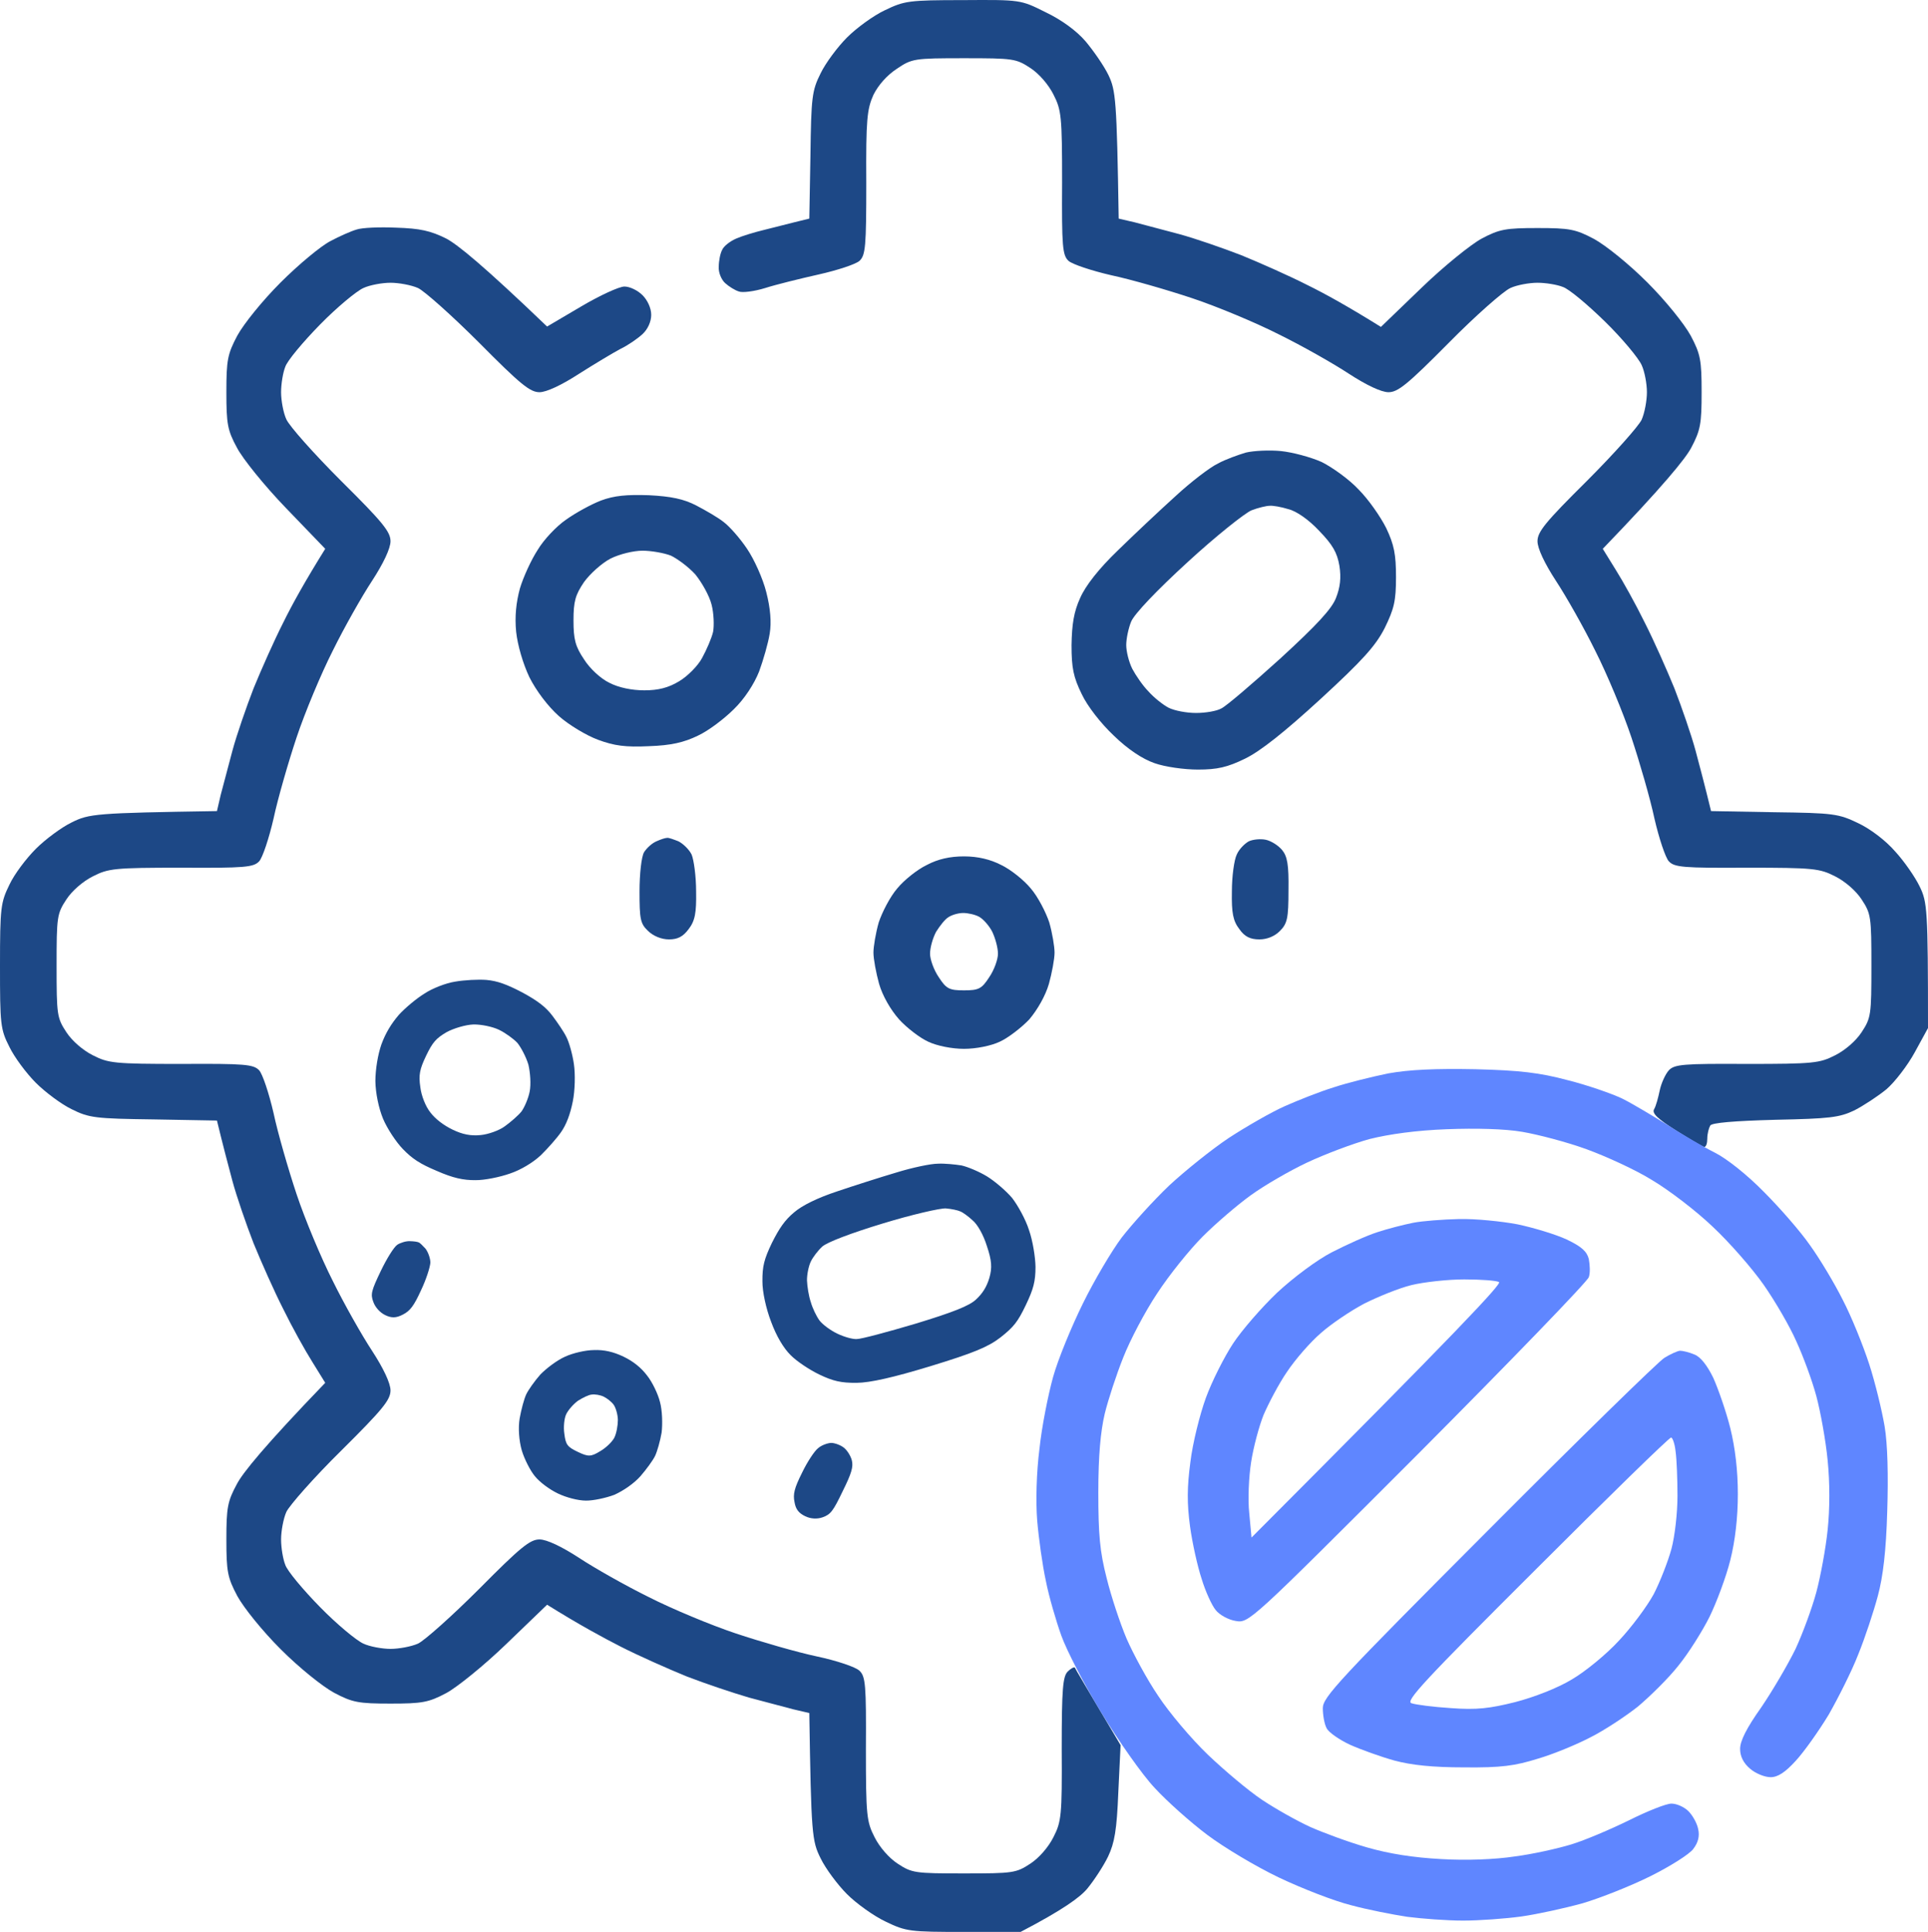 <svg width="511" height="512" viewBox="0 0 511 512" fill="none" xmlns="http://www.w3.org/2000/svg">
<path d="M224.5 9.929C227 7.429 231.5 4.128 234.5 2.728C239.7 0.227 240.8 0.027 255.3 0.027C270.5 -0.073 270.5 -0.073 277.1 3.228C281.3 5.228 285.3 8.129 287.7 10.929C289.8 13.429 292.6 17.43 293.8 19.93C295.7 23.931 296 26.331 296.5 57.936L300.8 58.936C303.1 59.536 308.4 60.936 312.5 62.036C316.6 63.136 324.1 65.737 329 67.637C333.9 69.637 341.8 73.138 346.5 75.538C351.2 77.838 357.5 81.339 366 86.64L376.8 76.238C382.7 70.537 389.9 64.737 392.7 63.236C397.4 60.736 399.1 60.436 407.5 60.436C416 60.436 417.6 60.736 422.5 63.336C425.6 65.037 431.7 69.937 436.6 74.838C441.5 79.739 446.4 85.84 448.1 88.94C450.7 93.841 451 95.441 451 103.942C451 112.343 450.7 114.044 448.2 118.744C446.7 121.545 440.9 128.746 424.8 145.448L428.2 150.949C430.1 153.949 433.6 160.25 435.9 164.951C438.3 169.652 441.8 177.553 443.8 182.453C445.7 187.354 448.3 194.855 449.4 198.956C450.5 203.056 451.9 208.357 453.5 214.958L470.2 215.258C486 215.458 487.3 215.658 492.5 218.158C495.7 219.659 499.8 222.759 502.3 225.659C504.7 228.26 507.6 232.46 508.8 234.961C510.8 239.061 511 240.962 511 272.466L507.5 278.867C505.6 282.367 502.2 286.768 500 288.668C497.8 290.469 494 292.969 491.5 294.269C487.5 296.169 485 296.469 470.5 296.77C459.4 297.07 453.8 297.57 453.3 298.27C452.9 298.97 452.5 300.47 452.5 301.77C452.5 302.97 452.2 303.971 451.7 303.971C451.3 303.971 448 301.97 444.3 299.67C439.3 296.469 437.8 295.069 438.4 293.969C438.9 293.169 439.5 290.869 439.9 288.968C440.3 287.068 441.4 284.668 442.3 283.668C443.8 282.067 446.1 281.867 463 281.967C480.7 281.967 482.3 281.767 486.4 279.667C489 278.367 491.9 275.867 493.4 273.566C495.9 269.766 496 268.966 496 255.964C496 242.962 495.9 242.162 493.4 238.361C491.9 236.061 489 233.561 486.4 232.26C482.3 230.16 480.7 229.96 463 229.96C446.1 230.06 443.8 229.86 442.3 228.26C441.4 227.26 439.7 222.159 438.5 216.958C437.4 211.757 434.6 202.056 432.4 195.455C430.2 188.854 425.9 178.553 422.8 172.452C419.8 166.351 415.1 158.05 412.4 153.949C409.4 149.349 407.5 145.348 407.5 143.448C407.5 140.947 409.5 138.447 420.6 127.446C427.8 120.244 434.3 112.943 435.1 111.243C435.9 109.443 436.5 106.142 436.5 103.942C436.5 101.742 435.9 98.441 435.1 96.741C434.3 94.941 430 89.74 425.4 85.24C420.8 80.739 415.8 76.538 414.2 76.038C412.7 75.438 409.7 74.938 407.5 74.938C405.3 74.938 402 75.538 400.3 76.338C398.5 77.138 391.1 83.639 384 90.84C373 101.942 370.5 103.942 368 103.942C366.1 103.942 362.1 102.042 357.5 99.041C353.4 96.341 345.1 91.64 339 88.64C332.9 85.54 322.6 81.239 316 79.039C309.4 76.838 299.7 74.038 294.5 72.938C289.3 71.738 284.2 70.037 283.2 69.137C281.6 67.637 281.4 65.337 281.5 48.434C281.5 30.732 281.3 29.132 279.2 25.031C277.9 22.431 275.4 19.53 273.1 18.03C269.3 15.53 268.5 15.43 255.5 15.43C242.3 15.43 241.7 15.53 237.7 18.23C235.1 19.93 232.8 22.531 231.5 25.131C229.8 28.932 229.5 31.632 229.6 48.434C229.6 65.337 229.4 67.637 227.8 69.137C226.8 70.037 221.9 71.638 217 72.738C212.1 73.838 205.6 75.438 202.8 76.338C199.9 77.238 196.7 77.638 195.8 77.238C194.8 76.938 193.2 75.938 192.2 75.038C191.2 74.138 190.4 72.238 190.5 70.737C190.5 69.137 190.9 67.137 191.4 66.237C191.8 65.237 193.5 63.937 195.1 63.236C196.7 62.536 200 61.536 202.5 60.936C205 60.336 208.7 59.336 214.5 57.936L214.8 41.233C215 25.731 215.2 24.031 217.5 19.43C218.8 16.73 222 12.429 224.5 9.929Z" fill="#1D4886"/>
<path d="M87.5 63.937C89.9 62.636 93.1 61.236 94.5 60.836C95.9 60.336 100.6 60.136 105 60.336C111.3 60.536 114.1 61.136 118.3 63.236C121.3 64.837 128.1 70.337 145 86.54L154 81.239C158.9 78.339 164.1 75.938 165.5 75.938C166.9 75.938 169 76.938 170.3 78.239C171.6 79.539 172.6 81.639 172.6 83.439C172.6 85.24 171.7 87.24 170.3 88.54C169 89.74 166.4 91.54 164.5 92.441C162.6 93.441 157.6 96.441 153.5 99.041C148.9 102.042 144.8 103.942 143 103.942C140.5 103.942 138 101.942 127 90.84C119.8 83.639 112.5 77.138 110.8 76.338C109 75.538 105.7 74.938 103.5 74.938C101.3 74.938 98 75.538 96.3 76.338C94.5 77.138 89.3 81.439 84.8 86.04C80.3 90.64 76.1 95.641 75.6 97.241C75 98.741 74.5 101.742 74.5 103.942C74.5 106.142 75.1 109.443 75.9 111.143C76.7 112.943 83.2 120.244 90.4 127.446C101.5 138.447 103.5 140.947 103.5 143.448C103.5 145.348 101.6 149.349 98.6 153.949C95.9 158.05 91.2 166.351 88.2 172.452C85.1 178.553 80.8 188.854 78.6 195.455C76.4 202.056 73.6 211.757 72.5 216.958C71.3 222.159 69.6 227.26 68.7 228.26C67.2 229.86 64.9 230.06 48 229.96C30.3 229.96 28.7 230.16 24.6 232.26C22 233.561 19.1 236.061 17.6 238.361C15.1 242.162 15 242.962 15 255.964C15 268.966 15.1 269.766 17.6 273.566C19.1 275.867 22 278.367 24.6 279.667C28.7 281.767 30.3 281.967 48 281.967C64.9 281.867 67.2 282.067 68.7 283.668C69.6 284.668 71.3 289.769 72.5 294.969C73.6 300.17 76.4 309.871 78.6 316.472C80.8 323.073 85.1 333.375 88.2 339.476C91.2 345.576 95.9 353.878 98.6 357.978C101.6 362.579 103.5 366.579 103.5 368.48C103.5 370.98 101.5 373.48 90.4 384.482C83.2 391.583 76.7 398.984 75.9 400.684C75.1 402.484 74.5 405.785 74.5 407.985C74.5 410.186 75 413.186 75.6 414.686C76.1 416.286 80.3 421.287 84.8 425.888C89.3 430.488 94.5 434.789 96.3 435.589C98 436.389 101.3 436.989 103.5 436.989C105.7 436.989 109 436.389 110.8 435.589C112.5 434.789 119.8 428.288 127 421.087C138 409.986 140.5 407.985 143 407.985C144.9 407.985 148.9 409.886 153.5 412.886C157.6 415.586 165.9 420.287 172 423.287C178.1 426.388 188.4 430.688 195 432.889C201.6 435.089 211.3 437.89 216.5 438.99C221.7 440.09 226.8 441.79 227.8 442.79C229.4 444.29 229.6 446.591 229.5 463.493C229.5 481.196 229.7 482.796 231.8 486.896C233.1 489.497 235.6 492.397 237.9 493.897C241.7 496.398 242.5 496.498 255.5 496.498C268.5 496.498 269.3 496.398 273.1 493.897C275.4 492.397 277.9 489.497 279.2 486.896C281.3 482.796 281.5 481.196 281.4 463.493C281.4 447.491 281.7 444.29 283 442.99C283.8 442.19 284.7 441.69 284.9 441.99C285 442.29 287.8 446.991 297 462.493L296.4 474.995C296 484.996 295.4 488.397 293.7 491.997C292.5 494.498 290 498.298 288.2 500.498C286.3 502.799 281.8 506.099 270.5 512H255.5C241.2 512 240.2 511.9 234.8 509.3C231.6 507.799 227 504.499 224.5 501.999C222 499.498 218.8 495.198 217.5 492.497C215.2 487.897 215 486.196 214.5 453.992L210.2 452.992C207.9 452.392 202.6 450.991 198.5 449.891C194.4 448.691 186.9 446.191 182 444.29C177.1 442.29 169.2 438.79 164.5 436.389C159.8 433.989 153.5 430.588 145 425.288L134.2 435.689C128.3 441.39 121.1 447.191 118.3 448.691C113.6 451.191 111.9 451.491 103.5 451.491C95 451.491 93.4 451.191 88.5 448.591C85.4 446.891 79.3 441.99 74.4 437.089C69.5 432.189 64.6 426.088 62.9 422.987C60.3 418.087 60 416.486 60 407.985C60 399.584 60.3 397.884 62.8 393.283C64.3 390.383 70.1 383.182 86.2 366.479L82.8 360.979C80.9 357.978 77.4 351.677 75.1 346.977C72.7 342.276 69.2 334.375 67.2 329.474C65.3 324.573 62.7 317.072 61.6 312.972C60.5 308.871 59.1 303.57 57.5 296.97L40.8 296.669C25.3 296.469 23.6 296.269 19 293.969C16.3 292.669 12 289.468 9.5 286.968C7 284.468 3.8 280.167 2.5 277.467C0.1 272.766 0 271.466 0 255.964C0 240.462 0.2 239.161 2.5 234.461C3.8 231.66 7 227.46 9.5 224.959C12 222.459 16.3 219.259 19 217.958C23.6 215.658 25.3 215.458 57.5 214.958L58.5 210.657C59.1 208.357 60.5 203.056 61.6 198.956C62.7 194.855 65.3 187.354 67.2 182.453C69.2 177.553 72.7 169.652 75.1 164.951C77.4 160.25 80.9 153.949 86.2 145.448L75.8 134.647C70.1 128.746 64.3 121.545 62.8 118.644C60.3 114.044 60 112.343 60 103.942C60 95.441 60.3 93.841 62.9 88.94C64.6 85.84 69.5 79.739 74.4 74.838C79.1 70.137 85 65.237 87.5 63.937Z" fill="#1D4886"/>
<path d="M353.499 288.168C357.099 286.968 363.599 285.367 367.999 284.467C373.599 283.467 380.499 283.167 390.999 283.367C402.799 283.667 407.999 284.267 415.499 286.268C420.699 287.568 427.299 289.868 429.999 291.168C432.799 292.568 438.099 295.769 441.999 298.169C445.899 300.67 451.499 303.97 454.499 305.47C457.699 307.07 463.199 311.471 467.499 315.872C471.699 320.072 477.199 326.373 479.699 329.974C482.299 333.574 486.199 340.075 488.399 344.476C490.699 348.876 493.799 356.577 495.399 361.478C496.999 366.379 498.799 373.88 499.499 377.98C500.299 382.681 500.499 391.082 500.199 400.484C499.899 410.985 499.099 417.786 497.699 422.987C496.599 427.087 494.299 434.088 492.499 438.489C490.799 442.89 487.199 449.991 484.699 454.391C482.099 458.692 478.199 464.193 475.999 466.593C473.199 469.693 471.199 470.994 469.299 470.994C467.699 470.994 465.299 469.994 463.899 468.793C462.099 467.293 461.199 465.493 461.199 463.493C461.199 461.392 462.899 457.992 466.799 452.491C469.799 448.09 473.899 441.089 475.899 436.989C477.799 432.888 480.299 426.087 481.399 421.987C482.499 417.886 483.899 410.385 484.399 405.484C484.999 399.784 484.999 392.983 484.399 386.982C483.899 381.781 482.499 374.08 481.399 369.979C480.299 365.879 477.899 359.378 476.099 355.477C474.399 351.577 470.499 344.876 467.499 340.575C464.499 336.275 458.399 329.274 453.899 325.073C449.499 320.872 442.299 315.372 437.899 312.771C433.599 310.071 425.699 306.47 420.499 304.57C415.299 302.67 407.599 300.67 403.499 299.969C398.899 299.169 391.199 298.969 383.499 299.269C375.399 299.569 368.199 300.57 362.999 301.87C358.599 303.07 351.199 305.87 346.499 308.071C341.799 310.271 335.099 314.171 331.499 316.772C327.899 319.372 322.199 324.273 318.799 327.673C315.299 331.174 309.899 337.875 306.699 342.776C303.499 347.576 299.499 355.177 297.699 359.778C295.899 364.279 293.699 370.98 292.799 374.68C291.699 379.381 291.099 385.782 291.099 395.483C291.099 406.685 291.499 411.185 293.299 418.186C294.499 423.087 296.899 430.288 298.599 434.288C300.299 438.189 303.999 445.09 306.999 449.491C309.899 453.891 315.799 460.892 320.199 465.093C324.499 469.193 330.899 474.594 334.499 476.995C338.099 479.395 343.799 482.595 347.299 484.196C350.699 485.696 357.399 488.196 362.299 489.596C368.199 491.297 374.599 492.297 381.999 492.697C388.699 493.097 396.299 492.797 401.499 491.997C406.199 491.397 412.899 489.896 416.499 488.796C420.099 487.696 426.899 484.796 431.799 482.395C436.599 479.995 441.599 477.995 442.999 477.995C444.399 477.995 446.399 478.895 447.499 479.995C448.599 481.095 449.799 483.195 450.099 484.796C450.499 486.596 450.099 488.296 448.799 489.996C447.799 491.397 442.699 494.597 437.499 497.197C432.299 499.798 424.199 502.998 419.499 504.398C414.799 505.699 407.499 507.299 403.299 507.899C398.999 508.499 391.999 508.999 387.799 508.999C383.499 508.999 376.899 508.499 372.999 507.999C369.099 507.399 362.399 506.099 357.999 504.898C353.599 503.798 345.099 500.498 338.999 497.597C332.899 494.697 324.399 489.596 319.999 486.296C315.599 482.995 309.299 477.395 305.999 473.794C302.699 470.294 296.399 461.292 291.899 453.891C287.399 446.49 282.699 437.389 281.299 433.488C279.899 429.588 277.999 423.087 277.199 418.986C276.299 414.886 275.299 407.685 274.899 402.984C274.499 397.983 274.699 390.182 275.499 383.981C276.099 378.181 277.799 369.679 279.099 364.979C280.399 360.278 283.999 351.577 286.999 345.476C289.999 339.375 294.599 331.574 297.299 327.973C300.099 324.373 305.699 318.172 309.899 314.171C314.099 310.271 321.199 304.57 325.699 301.57C330.299 298.569 336.899 294.769 340.499 293.168C344.099 291.568 349.899 289.268 353.499 288.168Z" fill="#5F86FF"/>
<path fill-rule="evenodd" clip-rule="evenodd" d="M339.5 119.543C342.5 119.843 347.4 121.144 350.3 122.444C353.1 123.844 357.6 127.044 360.1 129.745C362.7 132.345 365.9 136.946 367.4 139.946C369.5 144.347 370 146.947 370 152.948C370 159.249 369.5 161.349 367 166.45C364.6 171.151 361.2 174.951 350 185.253C340.4 194.054 334.1 199.055 330 201.055C325.3 203.355 322.6 203.955 317.5 203.955C313.9 203.955 308.8 203.255 306 202.255C302.8 201.155 298.9 198.555 295.2 194.954C291.8 191.754 288.2 187.153 286.7 183.952C284.5 179.452 284 177.051 284 170.951C284.1 165.45 284.6 162.149 286.3 158.449C287.7 155.248 291.2 150.748 296.3 145.847C300.5 141.746 307.4 135.246 311.5 131.545C315.6 127.744 320.7 123.844 322.8 122.844C324.8 121.744 328.2 120.543 330.2 119.943C332.3 119.443 336.5 119.243 339.5 119.543V119.543ZM314.8 148.947C306.6 156.449 300.6 162.749 299.8 164.75C299.1 166.45 298.5 169.25 298.5 170.951C298.5 172.651 299.2 175.451 300.1 177.251C301 178.952 302.9 181.752 304.4 183.252C305.8 184.853 308.2 186.753 309.7 187.553C311.3 188.353 314.5 188.953 317 188.953C319.5 188.953 322.5 188.453 323.7 187.753C325 187.153 332 181.152 339.3 174.551C349 165.65 353 161.349 354.1 158.449C355.2 155.648 355.5 153.148 355 149.948C354.4 146.447 353.2 144.347 349.6 140.646C346.9 137.746 343.6 135.446 341.5 134.945C339.6 134.345 337.3 133.945 336.5 134.045C335.7 134.045 333.5 134.545 331.7 135.246C330 135.946 322.3 142.047 314.8 148.947V148.947ZM172 131.245C177.9 131.545 181.2 132.245 184.5 133.945C187 135.246 190.3 137.146 191.8 138.346C193.4 139.546 196.2 142.747 198 145.447C199.9 148.247 202.2 153.348 203.1 156.949C204.2 161.249 204.5 164.95 204 167.95C203.6 170.451 202.3 174.951 201.2 177.952C199.9 181.252 197.3 185.253 194.5 187.953C192 190.453 187.8 193.654 185 194.954C181.3 196.754 177.9 197.554 172 197.754C165.8 198.054 162.8 197.654 158.5 196.054C155.5 194.954 150.8 192.154 148.1 189.753C145.2 187.153 142.1 183.052 140.3 179.452C138.6 175.851 137.2 171.051 136.8 167.45C136.4 163.35 136.8 159.649 137.8 155.948C138.7 152.948 140.8 148.347 142.5 145.747C144.1 143.047 147.5 139.446 150 137.746C152.5 135.946 156.7 133.645 159.3 132.645C162.8 131.345 166.1 131.045 172 131.245V131.245ZM154.8 154.248C152.5 157.649 152 159.349 152 164.45C152 169.45 152.5 171.351 154.8 174.751C156.3 177.151 159.2 179.852 161.5 180.952C164 182.252 167.5 182.952 170.8 182.952C174.5 182.952 177.2 182.252 180 180.552C182.2 179.252 185 176.451 186.1 174.351C187.3 172.151 188.6 169.15 189 167.45C189.3 165.85 189.2 162.549 188.6 160.249C188 157.849 186 154.348 184.3 152.248C182.5 150.248 179.5 148.047 177.8 147.247C176 146.547 172.6 145.947 170.3 145.947C167.9 145.947 164.2 146.847 161.8 148.047C159.5 149.248 156.4 152.048 154.8 154.248V154.248ZM176.8 222.058C177.2 221.958 178.5 222.458 179.8 222.958C181 223.558 182.6 225.058 183.3 226.458C183.9 227.859 184.5 232.259 184.5 236.26C184.6 241.961 184.2 244.061 182.5 246.261C181 248.262 179.6 248.962 177.3 248.962C175.3 248.962 173.1 248.062 171.7 246.661C169.7 244.761 169.5 243.461 169.5 236.26C169.5 231.659 170 227.059 170.7 225.858C171.4 224.758 172.8 223.458 174 222.958C175.1 222.458 176.3 222.058 176.8 222.058V222.058ZM335.5 222.558C336.9 222.858 338.8 224.058 339.8 225.258C341.2 226.959 341.6 229.159 341.5 235.96C341.5 243.361 341.2 244.761 339.2 246.761C337.8 248.162 335.8 248.962 333.8 248.962C331.4 248.962 329.9 248.262 328.5 246.261C326.8 244.061 326.4 241.961 326.5 236.26C326.5 232.259 327.1 227.859 327.8 226.458C328.4 225.058 329.9 223.558 331 222.958C332.1 222.458 334.1 222.258 335.5 222.558V222.558ZM255.5 226.959C259.2 226.959 262.5 227.759 265.4 229.259C267.9 230.459 271.4 233.259 273.2 235.46C275.1 237.66 277.2 241.761 278.1 244.461C278.9 247.261 279.5 250.862 279.5 252.462C279.5 254.162 278.8 257.863 278 260.763C277.1 263.864 275 267.564 272.8 270.165C270.7 272.365 267.2 275.065 265 276.065C262.7 277.166 258.7 277.966 255.5 277.966C252.3 277.966 248.3 277.166 246 276.065C243.8 275.065 240.3 272.365 238.3 270.165C236 267.564 233.9 263.864 233 260.763C232.2 257.863 231.5 254.162 231.5 252.462C231.5 250.862 232.1 247.261 232.9 244.461C233.8 241.761 235.9 237.66 237.8 235.46C239.6 233.259 243.1 230.459 245.6 229.259C248.6 227.659 251.8 226.959 255.5 226.959V226.959ZM248.1 246.961C247.2 248.662 246.5 251.162 246.5 252.762C246.5 254.262 247.5 257.063 248.8 258.963C250.8 262.063 251.6 262.464 255.5 262.464C259.4 262.464 260.2 262.063 262.2 258.963C263.5 257.063 264.5 254.262 264.5 252.762C264.5 251.162 263.8 248.662 263 246.961C262.2 245.361 260.6 243.561 259.5 242.961C258.4 242.361 256.5 241.961 255.3 241.961C254 241.961 252.3 242.461 251.4 243.061C250.5 243.561 249.1 245.361 248.1 246.961V246.961Z" fill="#1D4886"/>
<path fill-rule="evenodd" clip-rule="evenodd" d="M261.558 311.746C263.59 312.981 266.632 315.574 268.252 317.486C269.766 319.435 271.877 323.244 272.735 326.015C273.699 328.75 274.408 333.112 274.453 335.756C274.448 339.601 273.918 341.621 271.875 345.888C269.729 350.37 268.658 351.693 265.143 354.469C261.836 356.995 258.124 358.54 246.651 362.053C236.826 365.043 230.643 366.454 227.046 366.481C222.92 366.516 220.796 366.024 217.169 364.287C214.608 363.061 211.22 360.827 209.569 359.162C207.668 357.29 205.779 354.112 204.374 350.292C203.046 346.858 202.052 342.36 202.075 339.573C202.043 335.623 202.505 333.746 204.582 329.407C206.527 325.529 208.006 323.352 210.475 321.299C212.561 319.5 216.582 317.491 221.878 315.742C226.262 314.256 233.382 311.982 237.558 310.747C241.768 309.44 246.724 308.402 248.558 308.406C250.355 308.305 253.181 308.609 254.808 308.863C256.472 309.223 259.527 310.511 261.558 311.746V311.746ZM233.979 324.247C225.593 326.789 219.181 329.227 217.931 330.377C216.854 331.348 215.474 333.135 214.895 334.345C214.316 335.554 213.86 337.784 213.887 339.371C213.948 340.886 214.346 343.525 214.902 345.103C215.352 346.717 216.412 348.886 217.207 349.966C218.072 351.08 220.143 352.596 221.921 353.447C223.699 354.299 226.003 354.965 227.095 354.875C228.224 354.891 235.246 353.007 242.685 350.798C252.615 347.771 256.924 346.074 258.694 344.386C260.43 342.769 261.494 341.093 262.229 338.647C262.994 335.953 262.856 334.051 261.555 330.193C260.623 327.211 259.059 324.451 257.736 323.381C256.589 322.307 255.09 321.239 254.487 321.038C253.918 320.765 252.183 320.372 250.664 320.257C249.217 320.176 241.663 321.893 233.979 324.247V324.247ZM138.45 263.031C142.544 265.253 144.652 266.875 146.42 269.208C147.756 270.984 149.455 273.459 150.113 274.823C150.843 276.222 151.744 279.451 152.105 281.985C152.502 284.623 152.401 289.034 151.815 291.901C151.133 295.334 150.086 298.068 148.709 300.032C147.573 301.674 145.116 304.432 143.312 306.191C141.264 308.096 138.052 310.056 135.142 311.023C132.512 311.95 128.435 312.796 126.001 312.767C122.757 312.787 120.066 312.198 115.802 310.332C111.291 308.434 109.294 307.128 106.78 304.525C105.021 302.722 102.632 299.129 101.53 296.503C100.353 293.666 99.544 289.694 99.49 286.521C99.507 283.381 100.146 279.49 101.088 276.793C102.2 273.741 103.744 271.245 105.715 268.954C107.377 267.127 110.437 264.57 112.532 263.299C114.589 261.924 118.233 260.521 120.59 260.163C122.981 259.734 126.751 259.528 128.941 259.702C131.873 259.969 134.322 260.88 138.45 263.031V263.031ZM118.385 273.534C115.591 275.169 114.656 276.208 112.919 279.835C111.217 283.392 110.925 284.914 111.403 288.115C111.652 290.333 112.795 293.241 114.056 294.807C115.392 296.583 117.642 298.272 119.989 299.396C122.621 300.656 124.779 301.077 127.35 300.822C129.357 300.646 132.302 299.608 133.799 298.489C135.402 297.333 137.348 295.641 138.212 294.568C138.97 293.533 140.023 291.151 140.379 289.311C140.77 287.4 140.54 284.229 140.046 282.156C139.447 280.121 138.062 277.535 137.126 276.387C136.084 275.276 133.87 273.691 132.235 272.908C130.528 272.091 127.59 271.471 125.474 271.507C123.43 271.578 120.272 272.514 118.385 273.534V273.534ZM110.94 329.25C111.259 329.315 112.013 330.114 112.767 330.912C113.416 331.748 114.044 333.359 114.065 334.593C114.014 335.794 112.943 339.128 111.58 341.973C109.71 346.061 108.711 347.419 106.752 348.405C105.004 349.316 103.77 349.338 102.135 348.554C100.712 347.873 99.454 346.484 98.935 345.011C98.16 342.979 98.46 341.986 100.913 336.865C102.479 333.593 104.401 330.491 105.308 329.876C106.18 329.332 107.619 328.884 108.642 328.937C109.595 328.956 110.585 329.08 110.94 329.25V329.25ZM223.635 383.646C224.529 384.336 225.471 385.837 225.774 387.031C226.191 388.717 225.726 390.418 223.339 395.221C220.819 400.484 220.129 401.378 218.025 402.119C216.553 402.638 214.858 402.526 213.435 401.845C211.729 401.028 210.9 400.019 210.586 398.12C210.126 395.976 210.557 394.346 212.569 390.326C213.931 387.481 215.856 384.556 216.831 383.798C217.734 383.007 219.312 382.451 220.299 382.398C221.251 382.417 222.742 382.956 223.635 383.646V383.646ZM165.242 359.534C167.873 360.794 169.948 362.487 171.499 364.542C172.869 366.246 174.404 369.43 174.935 371.608C175.537 373.819 175.634 377.451 175.355 379.678C174.97 381.942 174.171 384.707 173.626 385.845C173.047 387.054 171.289 389.447 169.733 391.238C168.037 393.136 165.283 395.053 162.833 396.153C160.59 397.003 157.182 397.731 155.276 397.694C153.266 397.693 150.149 396.9 147.873 395.81C145.597 394.72 143.025 392.789 141.764 391.224C140.54 389.763 138.97 386.651 138.297 384.405C137.547 381.773 137.313 378.426 137.729 375.914C138.148 373.579 138.91 370.709 139.489 369.5C140.034 368.362 141.687 366.005 143.209 364.286C144.769 362.672 147.659 360.471 149.759 359.553C151.788 358.601 155.231 357.802 157.418 357.799C160.096 357.683 162.611 358.275 165.242 359.534V359.534ZM153.168 371.24C151.949 372.143 150.6 373.683 150.055 374.821C149.544 375.888 149.301 378.22 149.579 380.014C149.945 382.9 150.378 383.457 153.152 384.785C155.925 386.113 156.631 386.101 159.109 384.577C160.68 383.668 162.345 382.017 162.856 380.95C163.401 379.812 163.754 377.796 163.765 376.314C163.74 374.904 163.216 373.078 162.638 372.277C162.06 371.476 160.845 370.544 159.991 370.136C159.067 369.693 157.687 369.47 156.843 369.59C156.033 369.639 154.424 370.443 153.168 371.24V371.24Z" fill="#1D4886"/>
<path fill-rule="evenodd" clip-rule="evenodd" d="M386.801 323.072C391.001 322.972 398.001 323.672 402.201 324.472C406.501 325.372 412.401 327.173 415.201 328.473C419.201 330.373 420.601 331.673 421.101 333.674C421.401 335.274 421.501 337.374 421.101 338.474C420.801 339.574 400.401 360.677 375.801 385.381C331.101 430.087 331.001 430.187 327.501 429.587C325.601 429.287 323.201 427.987 322.201 426.687C321.201 425.487 319.501 421.786 318.501 418.486C317.401 415.185 316.001 408.884 315.401 404.484C314.601 398.483 314.601 394.182 315.501 387.481C316.101 382.48 318.001 374.879 319.601 370.479C321.201 366.078 324.501 359.577 326.801 356.077C329.101 352.576 334.401 346.475 338.501 342.575C342.801 338.574 349.101 333.874 353.001 331.873C356.901 329.873 362.201 327.473 365.001 326.573C367.701 325.672 372.001 324.572 374.501 324.072C377.001 323.572 382.501 323.172 386.701 323.072H386.801ZM361.601 345.475C358.001 347.375 352.801 350.876 350.101 353.276C347.301 355.677 343.301 360.277 341.101 363.578C338.901 366.778 336.201 371.979 334.901 374.979C333.701 377.98 332.201 383.581 331.601 387.481C331.001 391.282 330.701 397.383 331.101 400.983L331.701 407.484C387.101 351.976 398.101 340.174 397.301 339.774C396.601 339.374 392.501 339.074 388.101 339.074C383.701 339.074 377.401 339.774 374.101 340.575C370.801 341.375 365.201 343.675 361.601 345.475V345.475ZM445.301 357.977C446.001 357.977 447.701 358.377 449.101 358.977C450.701 359.577 452.501 361.878 454.101 365.178C455.401 368.078 457.501 374.079 458.601 378.48C459.901 383.781 460.601 389.681 460.601 395.982C460.601 402.183 459.901 408.284 458.601 413.485C457.501 417.885 455.001 424.586 453.101 428.487C451.201 432.288 447.501 438.188 444.801 441.489C442.201 444.789 437.301 449.59 434.101 452.29C430.801 454.891 425.201 458.591 421.601 460.392C418.001 462.292 411.701 464.892 407.601 466.092C401.501 467.993 397.901 468.493 388.101 468.393C379.701 468.393 374.101 467.793 369.601 466.592C366.001 465.592 360.701 463.692 357.801 462.392C355.001 461.092 352.101 459.091 351.601 457.991C351.001 456.891 350.601 454.491 350.601 452.69C350.601 449.79 354.801 445.289 394.401 405.584C418.401 381.48 439.501 360.877 441.101 359.877C442.701 358.877 444.701 357.977 445.301 357.977V357.977ZM374.101 451.39C375.201 451.79 379.901 452.39 384.601 452.69C391.401 453.19 394.801 452.79 401.601 451.09C406.601 449.79 412.801 447.39 416.601 445.089C420.201 442.989 425.801 438.388 429.101 434.788C432.401 431.287 436.501 425.787 438.301 422.486C440.001 419.186 442.101 413.785 443.001 410.484C443.901 407.184 444.601 400.883 444.601 396.482C444.601 392.082 444.401 386.781 444.101 384.681C443.901 382.681 443.301 380.98 442.901 380.98C442.401 380.98 426.301 396.682 407.101 415.885C377.401 445.489 372.401 450.89 374.101 451.39V451.39Z" fill="#5F86FF"/>
</svg>
